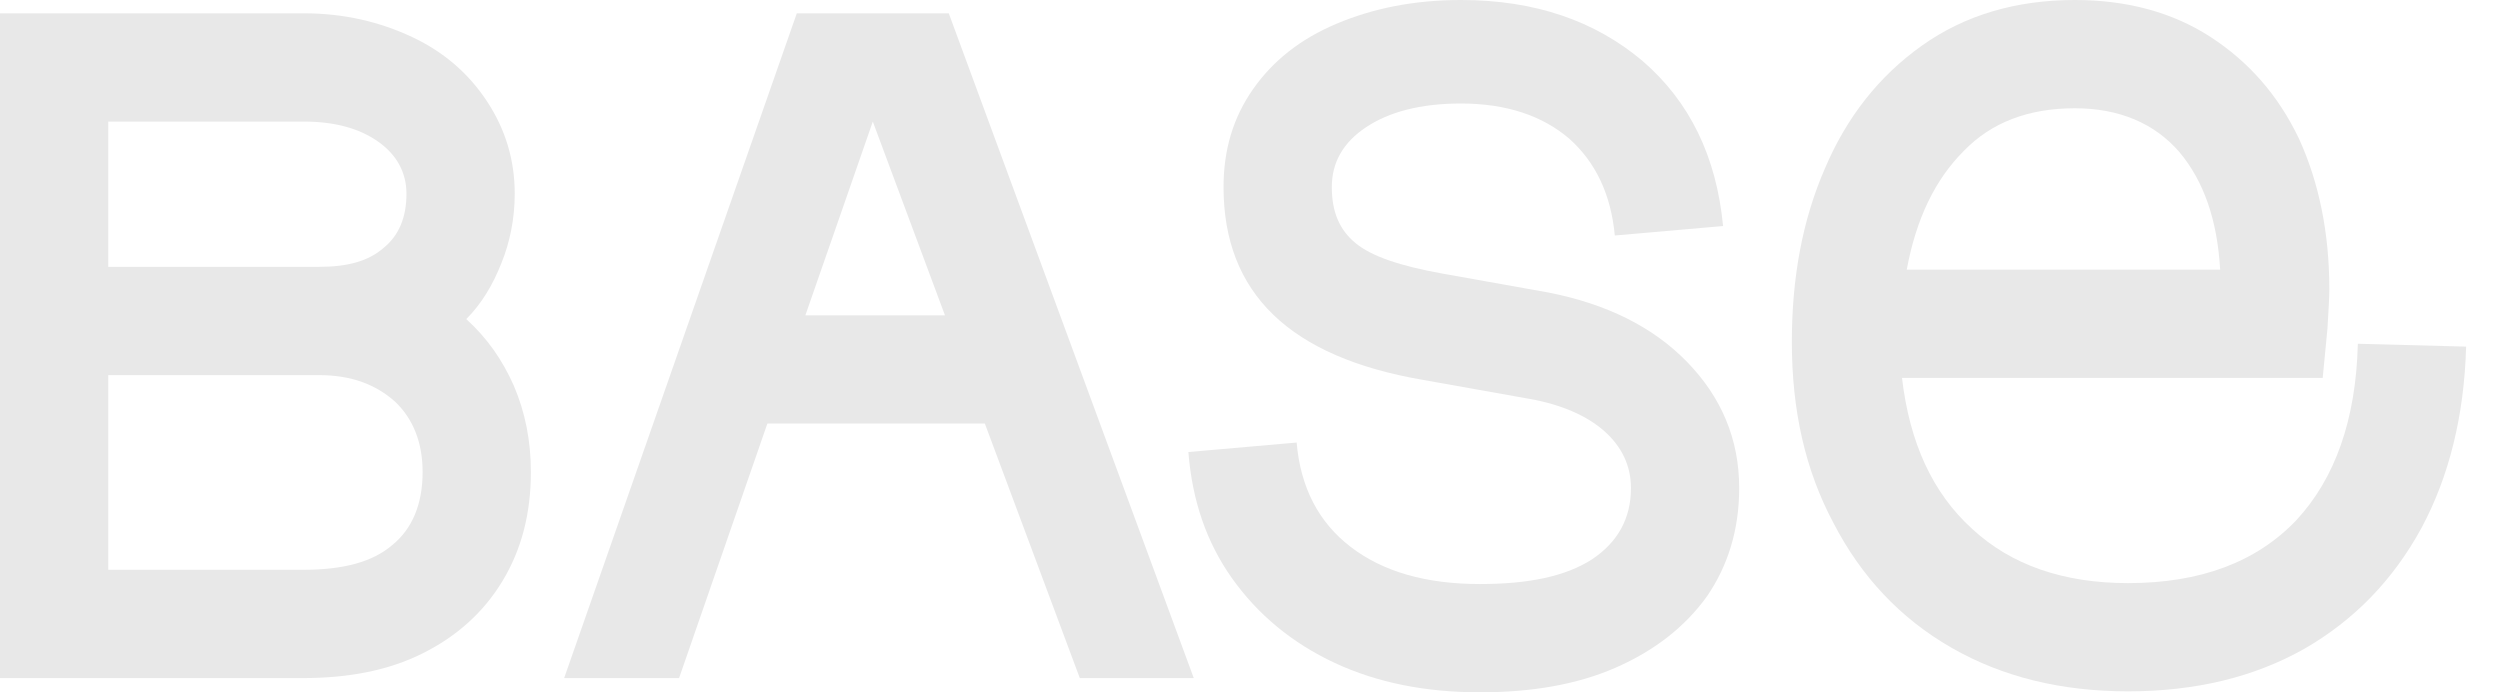 <svg width="65" height="18" viewBox="0 0 65 18" fill="none" xmlns="http://www.w3.org/2000/svg">
<path d="M50.736 16.84C49.403 16.074 48.39 14.988 47.674 13.605C46.934 12.222 46.588 10.667 46.588 8.889C46.588 7.235 46.859 5.728 47.452 4.37C48.02 3.037 48.859 1.975 49.971 1.185C51.082 0.395 52.415 0 53.946 0C55.304 0 56.489 0.321 57.477 0.963C58.464 1.605 59.23 2.469 59.773 3.605C60.292 4.741 60.563 6.049 60.563 7.531C60.563 7.753 60.538 8.099 60.514 8.543L60.39 9.827H49.452C49.65 11.506 50.242 12.815 51.279 13.753C52.292 14.691 53.65 15.161 55.329 15.161C57.205 15.161 58.662 14.617 59.699 13.531C60.711 12.444 61.255 10.914 61.304 8.938L64.119 9.012C64.069 10.815 63.674 12.395 62.958 13.728C62.218 15.086 61.205 16.123 59.921 16.864C58.613 17.605 57.082 17.975 55.329 17.975C53.6 17.975 52.069 17.605 50.736 16.84ZM56.662 3.951C56.02 3.21 55.106 2.815 53.946 2.815C52.736 2.815 51.773 3.185 51.057 3.926C50.316 4.667 49.822 5.679 49.575 7.012H57.724C57.65 5.728 57.304 4.716 56.662 3.951Z" fill="#E8E8E8"/>
<path d="M34.701 17.235C33.59 16.716 32.701 15.975 32.034 15.037C31.368 14.099 30.997 13.012 30.898 11.753L33.713 11.506C33.812 12.667 34.281 13.58 35.121 14.222C35.96 14.864 37.071 15.185 38.479 15.185C39.738 15.185 40.701 14.988 41.392 14.543C42.059 14.099 42.405 13.482 42.405 12.691C42.405 12.099 42.158 11.605 41.713 11.21C41.269 10.815 40.602 10.518 39.763 10.37L36.997 9.877C33.54 9.284 31.812 7.63 31.812 4.864C31.812 3.901 32.059 3.062 32.577 2.321C33.096 1.58 33.812 1.012 34.75 0.617C35.689 0.222 36.75 0 37.985 0C39.911 0 41.466 0.543 42.701 1.58C43.935 2.642 44.627 4.074 44.8 5.877L41.985 6.123C41.886 5.062 41.491 4.222 40.8 3.605C40.108 3.012 39.17 2.691 37.985 2.691C36.923 2.691 36.108 2.914 35.516 3.309C34.923 3.704 34.627 4.222 34.627 4.864C34.627 5.506 34.824 5.975 35.244 6.321C35.664 6.667 36.405 6.914 37.491 7.111L40.257 7.605C41.763 7.901 42.972 8.494 43.861 9.407C44.75 10.321 45.219 11.407 45.219 12.691C45.219 13.778 44.923 14.716 44.38 15.506C43.812 16.296 43.022 16.914 42.01 17.358C40.997 17.802 39.812 18 38.479 18C37.071 18 35.812 17.753 34.701 17.235Z" fill="#E8E8E8"/>
<path d="M24.668 0.346L31.038 17.63H28.075L25.606 11.012H19.952L17.656 17.63H14.668L20.717 0.346H24.668ZM22.693 3.161L20.94 8.198H24.569L22.693 3.161Z" fill="#E8E8E8"/>
<path d="M7.901 0.346C8.938 0.346 9.877 0.568 10.716 0.963C11.556 1.358 12.197 1.926 12.667 2.642C13.136 3.358 13.383 4.148 13.383 5.037C13.383 5.679 13.259 6.296 13.037 6.84C12.815 7.407 12.518 7.901 12.123 8.296C12.667 8.79 13.062 9.358 13.358 10.025C13.654 10.716 13.803 11.457 13.803 12.272C13.803 13.358 13.556 14.296 13.062 15.111C12.568 15.926 11.877 16.543 10.988 16.988C10.099 17.432 9.062 17.63 7.877 17.63H0V0.346H7.901ZM9.975 6.444C10.37 6.123 10.568 5.654 10.568 5.037C10.568 4.494 10.321 4.025 9.827 3.679C9.333 3.333 8.691 3.161 7.901 3.161H2.815V6.938H8.296C9.037 6.938 9.58 6.79 9.975 6.444ZM10.197 14.173C10.716 13.753 10.988 13.111 10.988 12.272C10.988 11.506 10.741 10.889 10.272 10.444C9.778 10 9.136 9.753 8.296 9.753H2.815V14.815H7.877C8.914 14.815 9.679 14.617 10.197 14.173Z" fill="#E8E8E8"/>
</svg>
